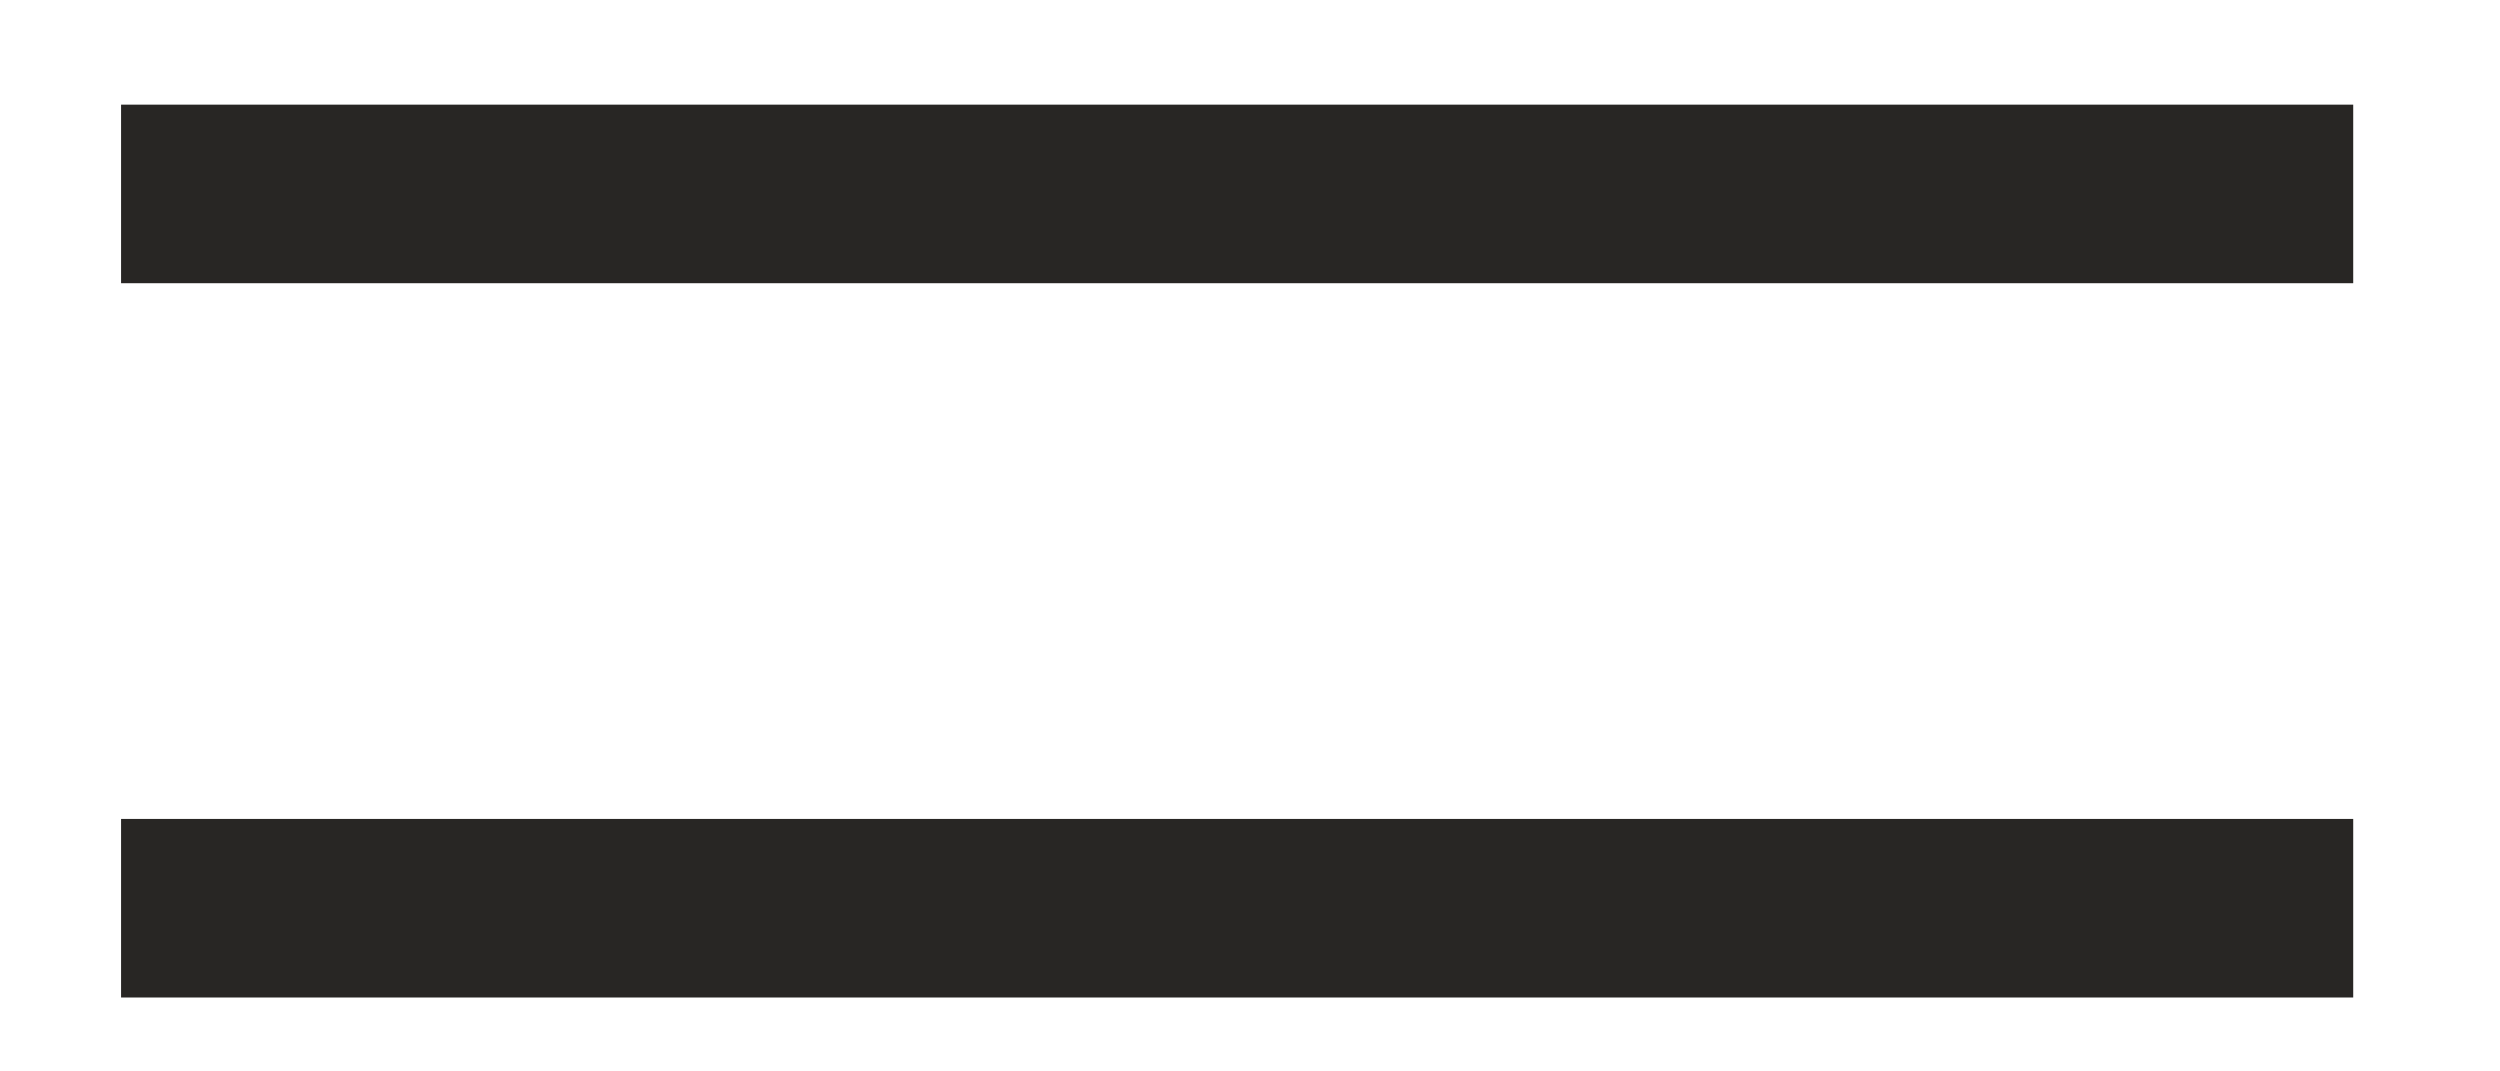 <svg width="14" height="6" viewBox="0 0 14 6" fill="none" xmlns="http://www.w3.org/2000/svg">
<line x1="0.678" y1="5.086" x2="13.178" y2="5.086" stroke="#282624"/>
<line x1="0.678" y1="1.086" x2="13.178" y2="1.086" stroke="#282624"/>
</svg>
